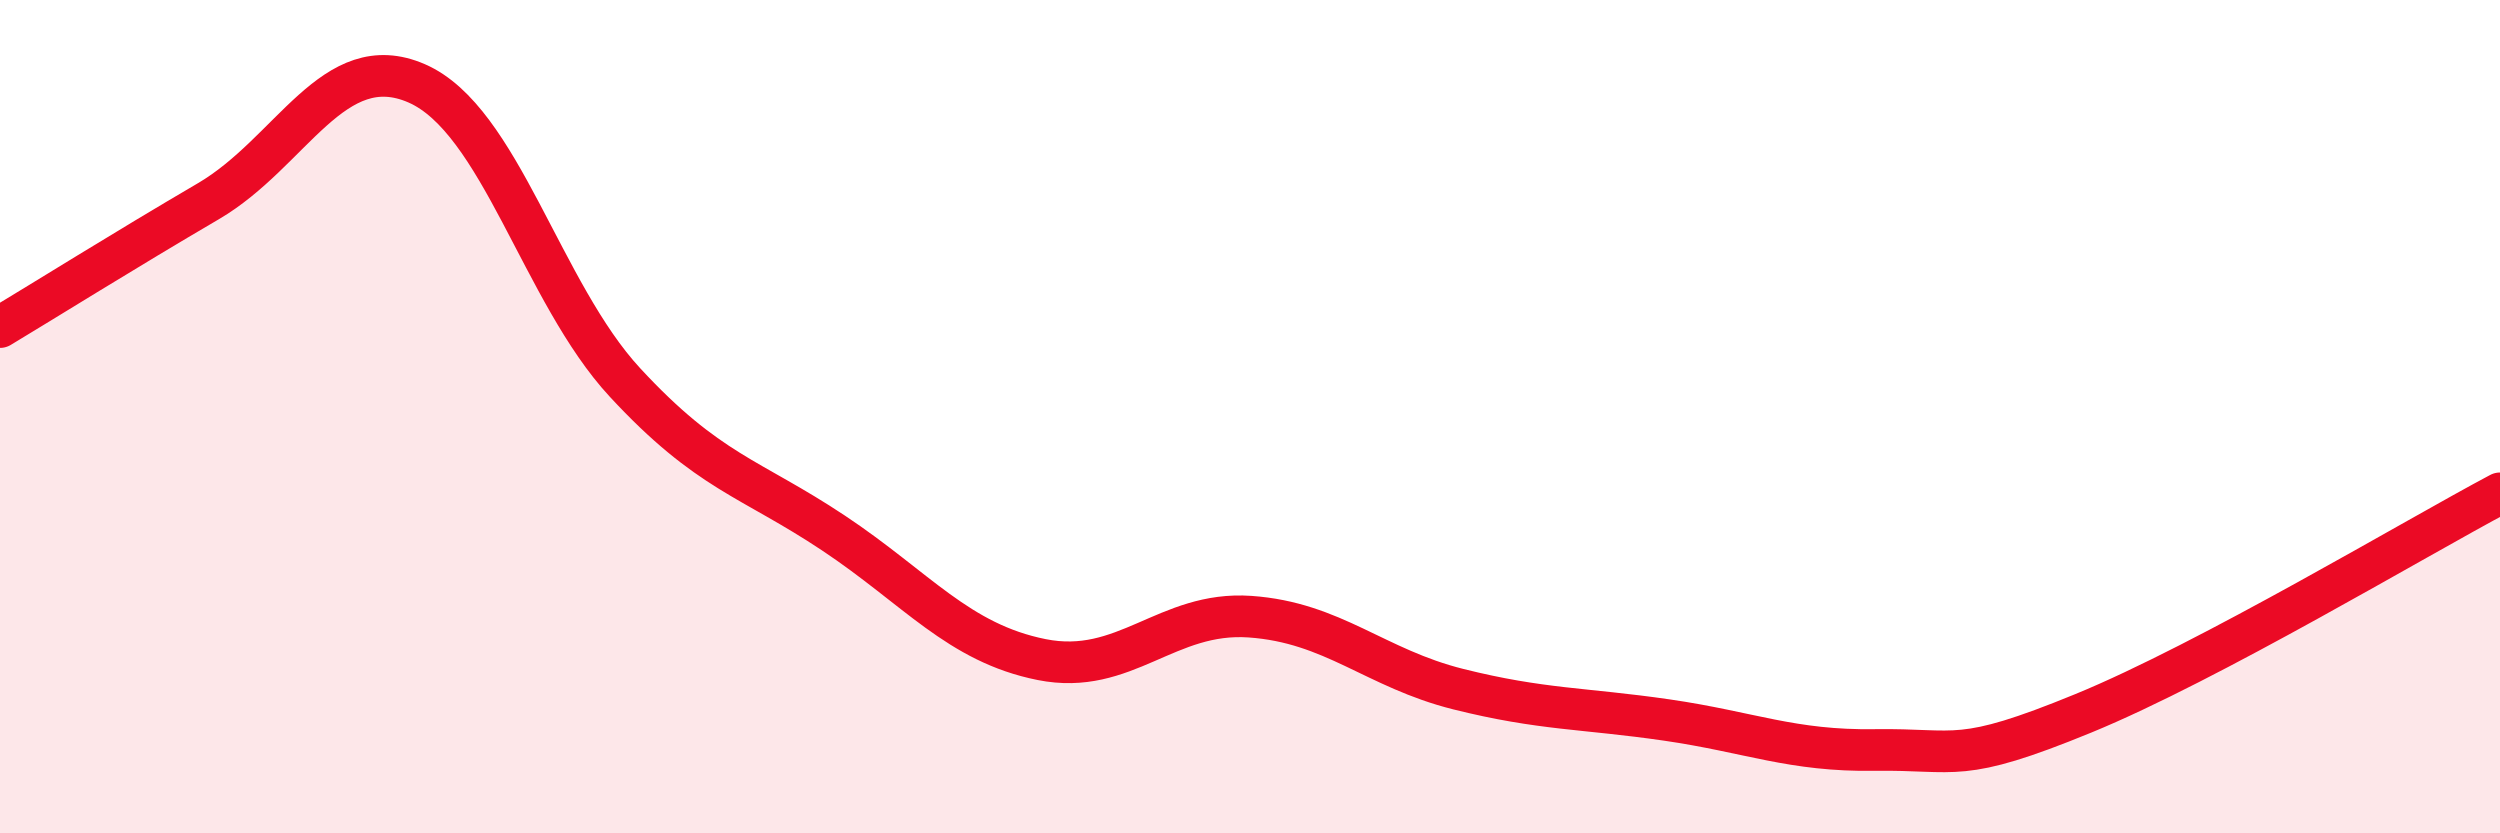
    <svg width="60" height="20" viewBox="0 0 60 20" xmlns="http://www.w3.org/2000/svg">
      <path
        d="M 0,7.85 C 1,7.25 3,6 5,4.83 C 7,3.66 8,1.13 10,2 C 12,2.87 13,7.02 15,9.18 C 17,11.34 18,11.46 20,12.79 C 22,14.12 23,15.43 25,15.83 C 27,16.23 28,14.66 30,14.8 C 32,14.94 33,16.04 35,16.54 C 37,17.04 38,16.99 40,17.28 C 42,17.57 43,18.03 45,18 C 47,17.97 47,18.35 50,17.12 C 53,15.89 58,12.9 60,11.84L60 20L0 20Z"
        fill="#EB0A25"
        opacity="0.1"
        stroke-linecap="round"
        stroke-linejoin="round"
      />
      <path
        d="M 0,7.85 C 1,7.25 3,6 5,4.83 C 7,3.66 8,1.13 10,2 C 12,2.87 13,7.02 15,9.18 C 17,11.34 18,11.46 20,12.79 C 22,14.12 23,15.43 25,15.83 C 27,16.23 28,14.66 30,14.8 C 32,14.94 33,16.04 35,16.54 C 37,17.04 38,16.99 40,17.28 C 42,17.57 43,18.03 45,18 C 47,17.97 47,18.35 50,17.12 C 53,15.89 58,12.9 60,11.84"
        stroke="#EB0A25"
        stroke-width="1"
        fill="none"
        stroke-linecap="round"
        stroke-linejoin="round"
      />
    </svg>
  